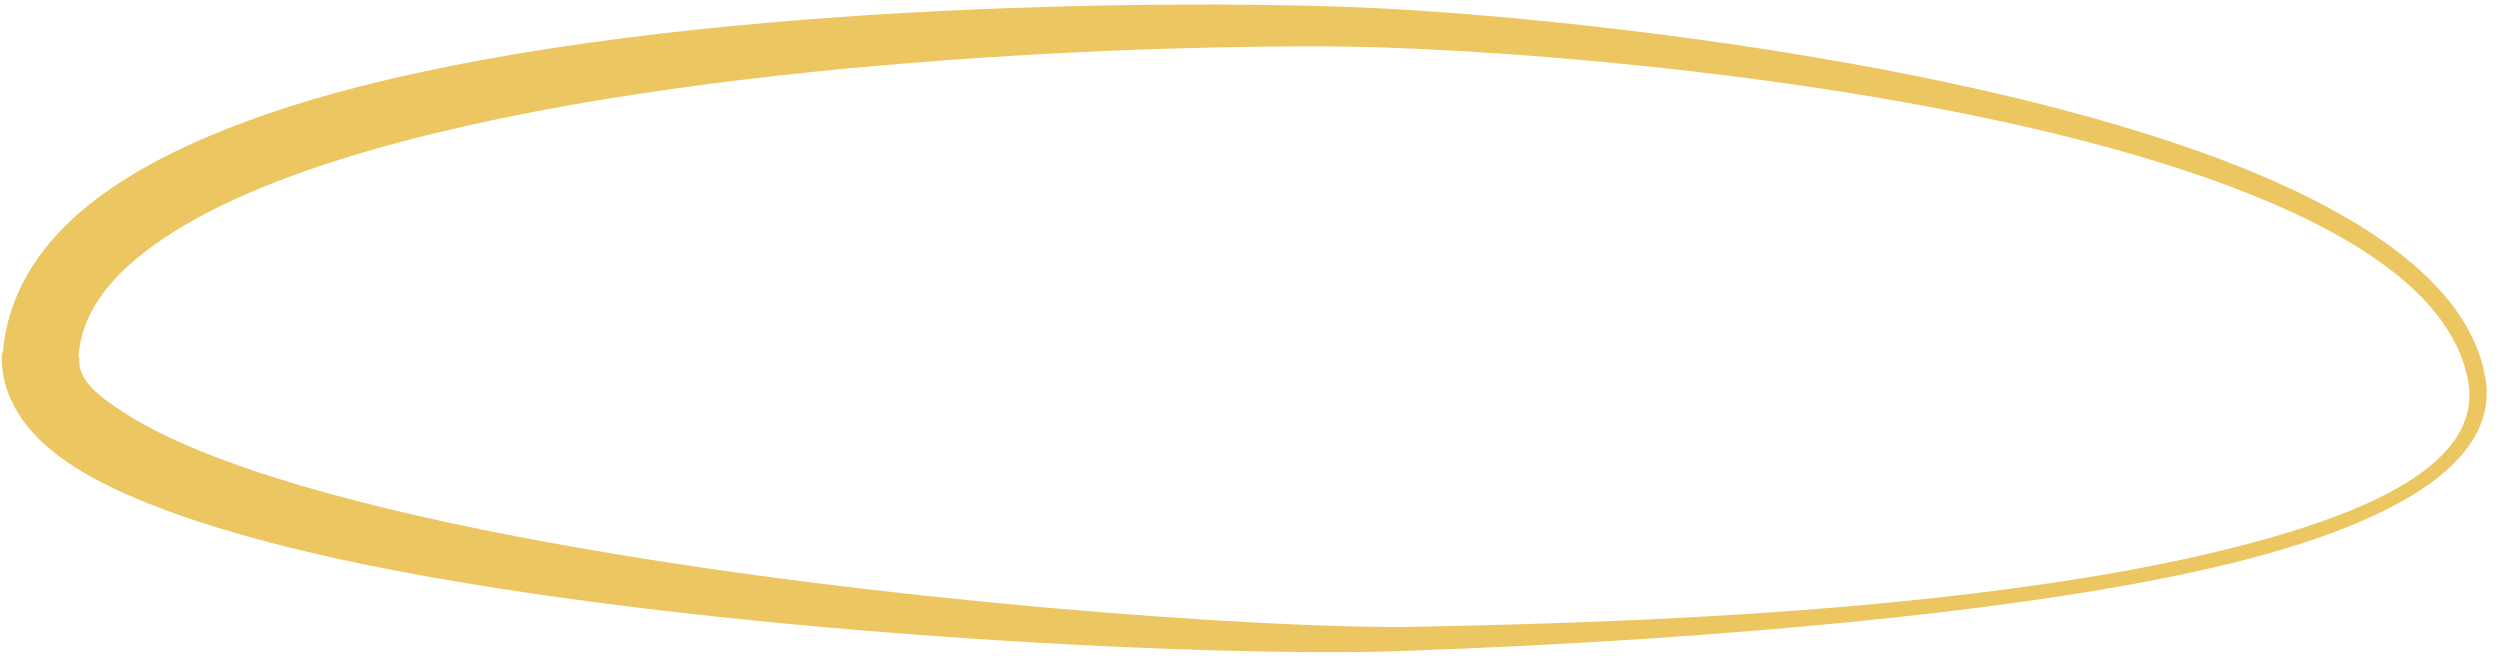 <?xml version="1.0" encoding="UTF-8" standalone="no"?><svg xmlns="http://www.w3.org/2000/svg" xmlns:xlink="http://www.w3.org/1999/xlink" clip-rule="evenodd" fill="#000000" fill-rule="evenodd" height="265.4" preserveAspectRatio="xMidYMid meet" stroke-linejoin="round" stroke-miterlimit="2" version="1" viewBox="-0.6 -1.7 1009.0 265.4" width="1009" zoomAndPan="magnify"><g><g id="change1_1"><path d="M350.891,469.647C350.67,474.539 353.059,479.271 358.434,483.293C366.804,489.557 383.245,494.653 403.222,498.445C449.179,507.171 514.132,509.881 536.041,508.932C556.167,508.229 578.886,506.842 600.144,504.563C615.547,502.912 630.182,500.787 642.505,497.927C665.414,492.611 680.234,484.389 678.237,472.915C676.058,460.204 660.919,450.394 640.547,443.128C603.753,430.004 549.944,424.805 528.064,424.05C505.118,423.2 441.056,423.391 397.402,434.724C381.495,438.854 368.254,444.568 360.221,451.994C354.743,457.057 351.569,462.965 351.016,469.656L350.891,469.647ZM360.984,470.344C361.304,464.594 364.944,459.859 370.556,455.735C377.704,450.481 387.871,446.295 399.641,442.912C442.299,430.649 505.34,429.011 527.936,429.283C549.592,429.6 602.958,433.563 639.571,445.936C658.997,452.501 673.733,461.299 675.962,473.32C677.922,484.041 663.489,491.013 642.067,496.054C629.825,498.935 615.267,501.065 599.939,502.554C578.723,504.616 556.034,505.436 535.959,505.784C517.053,505.964 465.95,502.498 423.226,494.698C399.318,490.334 378.09,484.664 367.033,477.564C363.404,475.234 360.852,473.119 361.109,470.353L360.984,470.344Z" fill="#ecc661" transform="translate(-1074.282 -1297.384) scale(3.062)"/></g></g></svg>